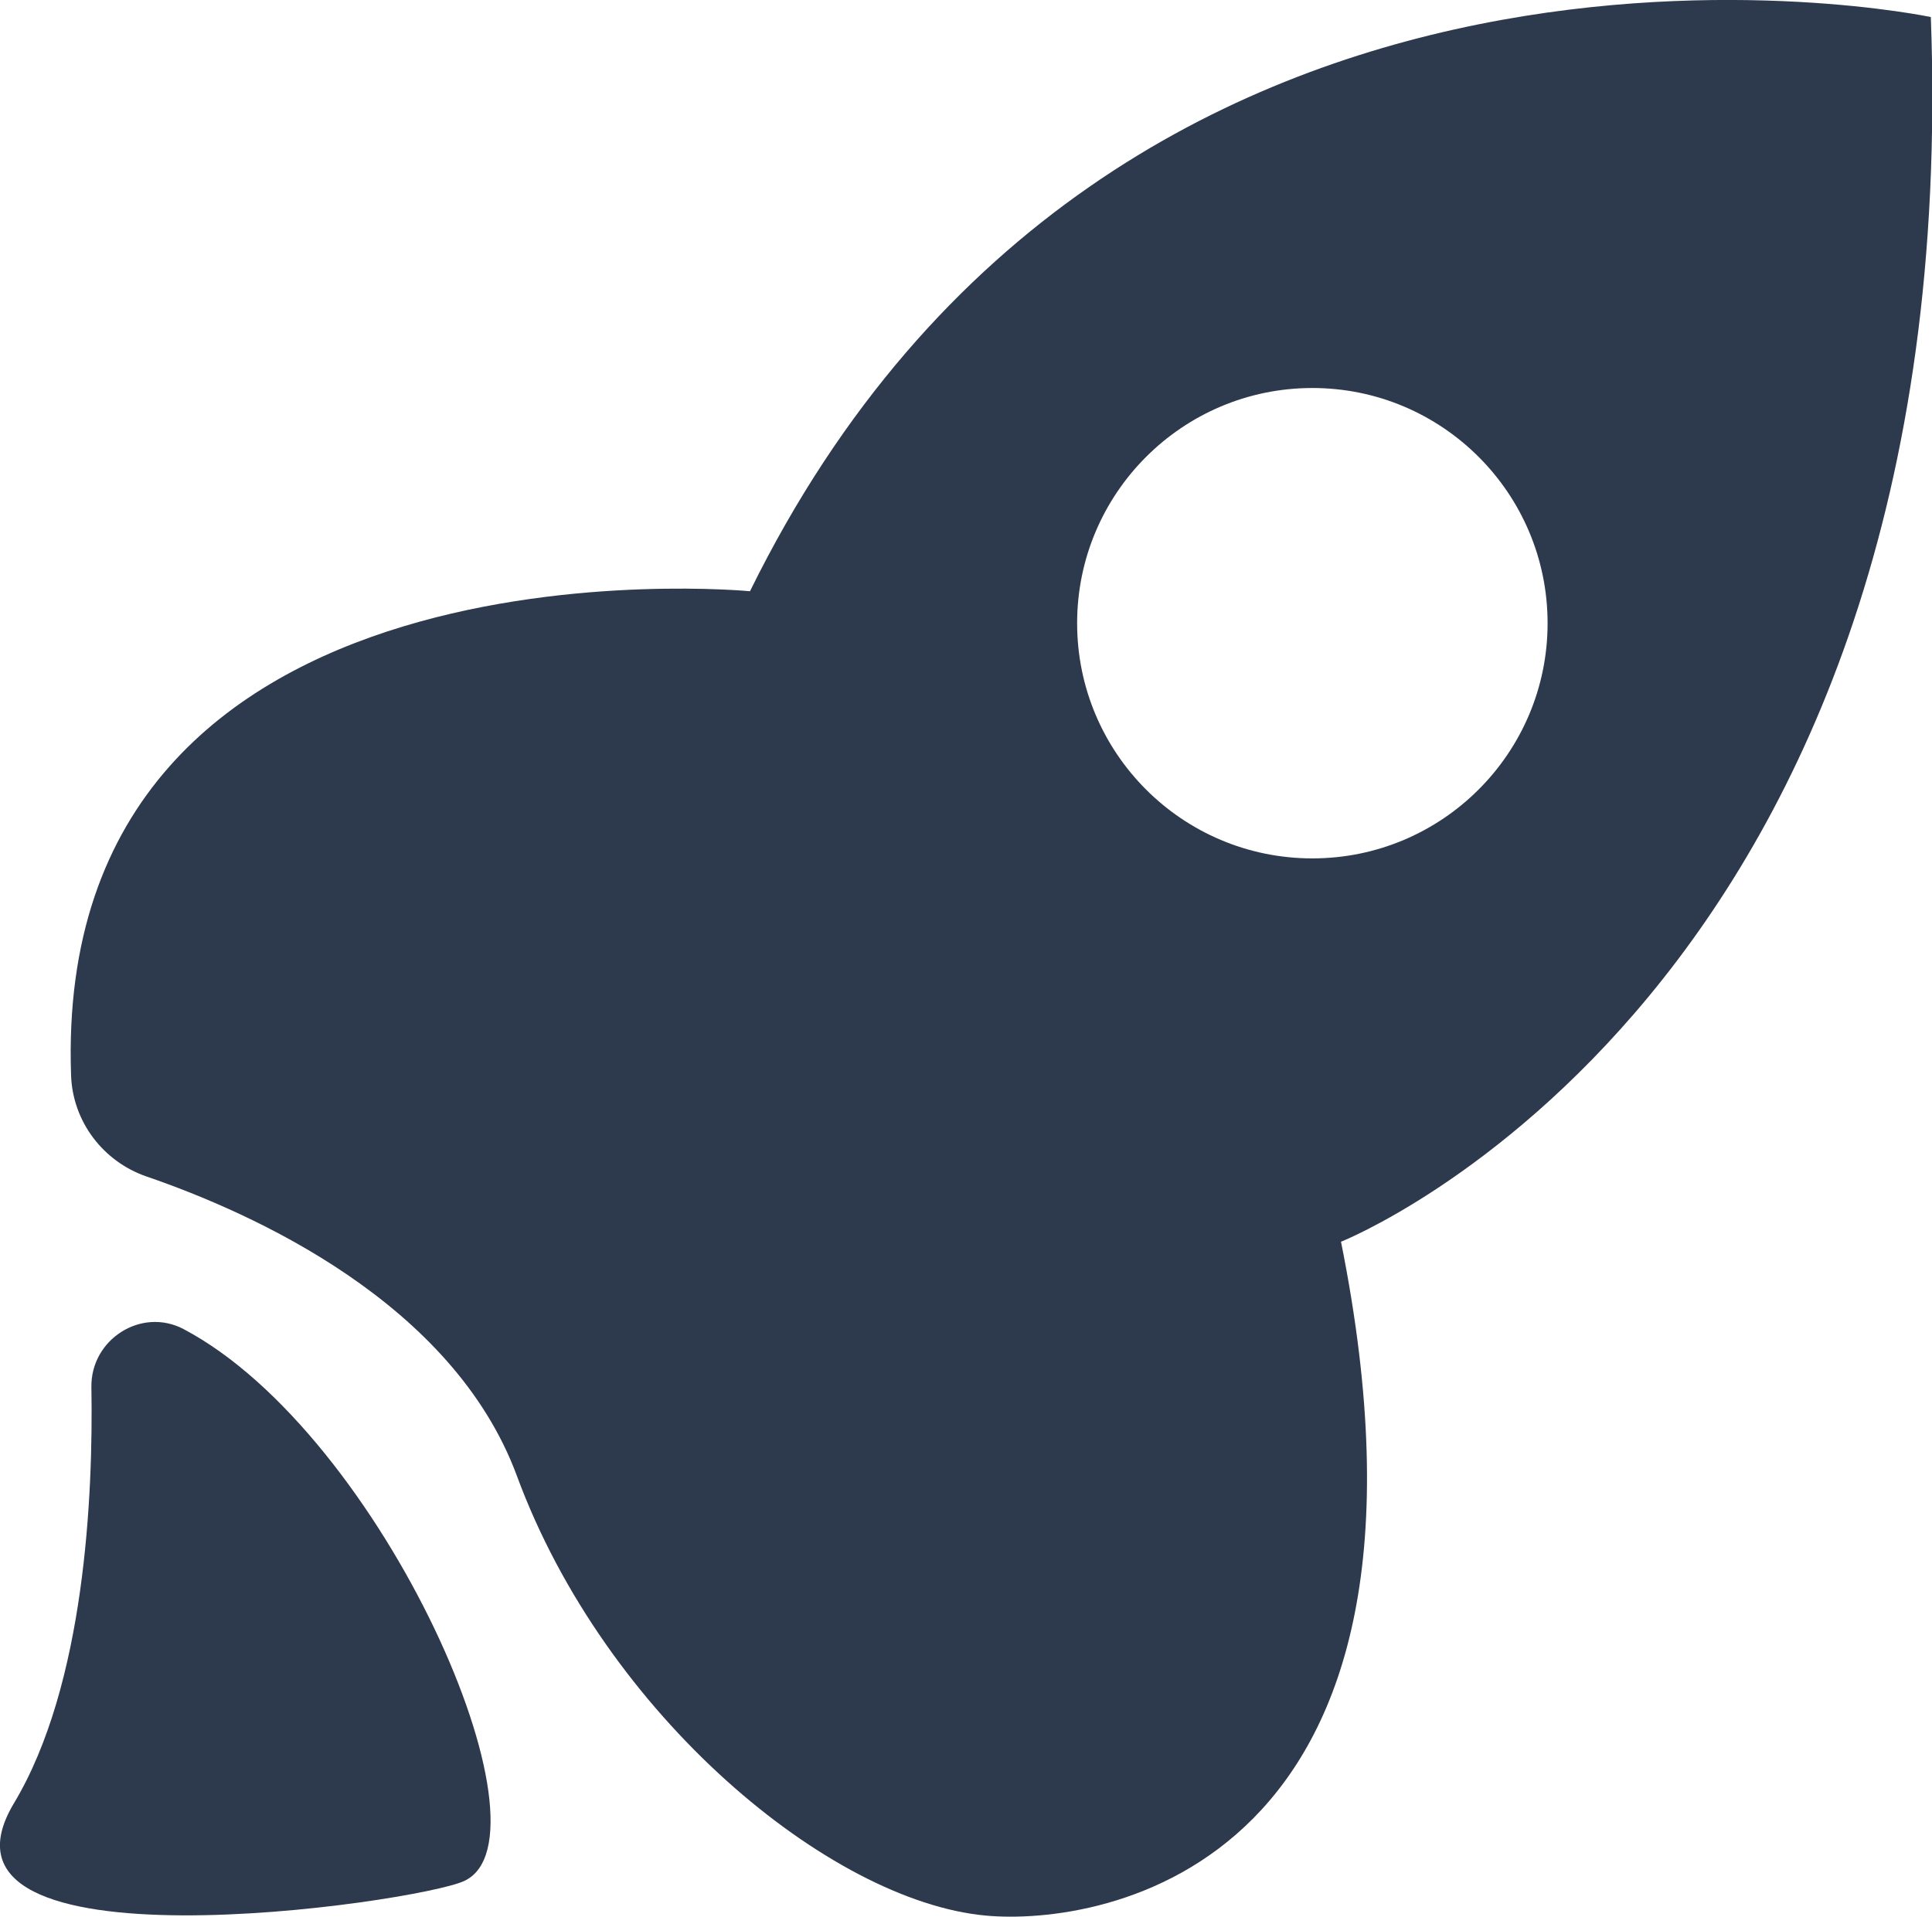 <?xml version="1.0" encoding="UTF-8"?>
<svg id="Layer_2" data-name="Layer 2" xmlns="http://www.w3.org/2000/svg" viewBox="0 0 116.05 115.15">
  <defs>
    <style>
      .cls-1 {
        fill: #2d394c;
      }
    </style>
  </defs>
  <g id="Layer_1-2" data-name="Layer 1">
    <g>
      <path class="cls-1" d="M115.96,1.02s-48.87-10.3-70.91,34.5c0,0-41.96-4.06-40.78,29.1.1,2.76,1.92,5.16,4.53,6.06,6.38,2.19,18.4,7.57,22.25,17.99,5.32,14.42,18.8,25.53,28.13,26.41,6.92.66,28.94-2.79,21.37-40.48,0,0,37.58-14.89,35.43-73.58ZM78.83,51.57c-7.81,0-14.13-6.33-14.13-14.13s6.33-14.13,14.13-14.13,14.13,6.33,14.13,14.13-6.33,14.13-14.13,14.13Z"/>
      <path class="cls-1" d="M11.03,79.85c-2.54-1.34-5.59.62-5.54,3.49.11,6.47-.38,17.87-4.65,24.99-6.24,10.4,24.11,6.01,27.03,4.68,5.72-2.6-4.86-26.83-16.84-33.16Z"/>
    </g>
  </g>
</svg>